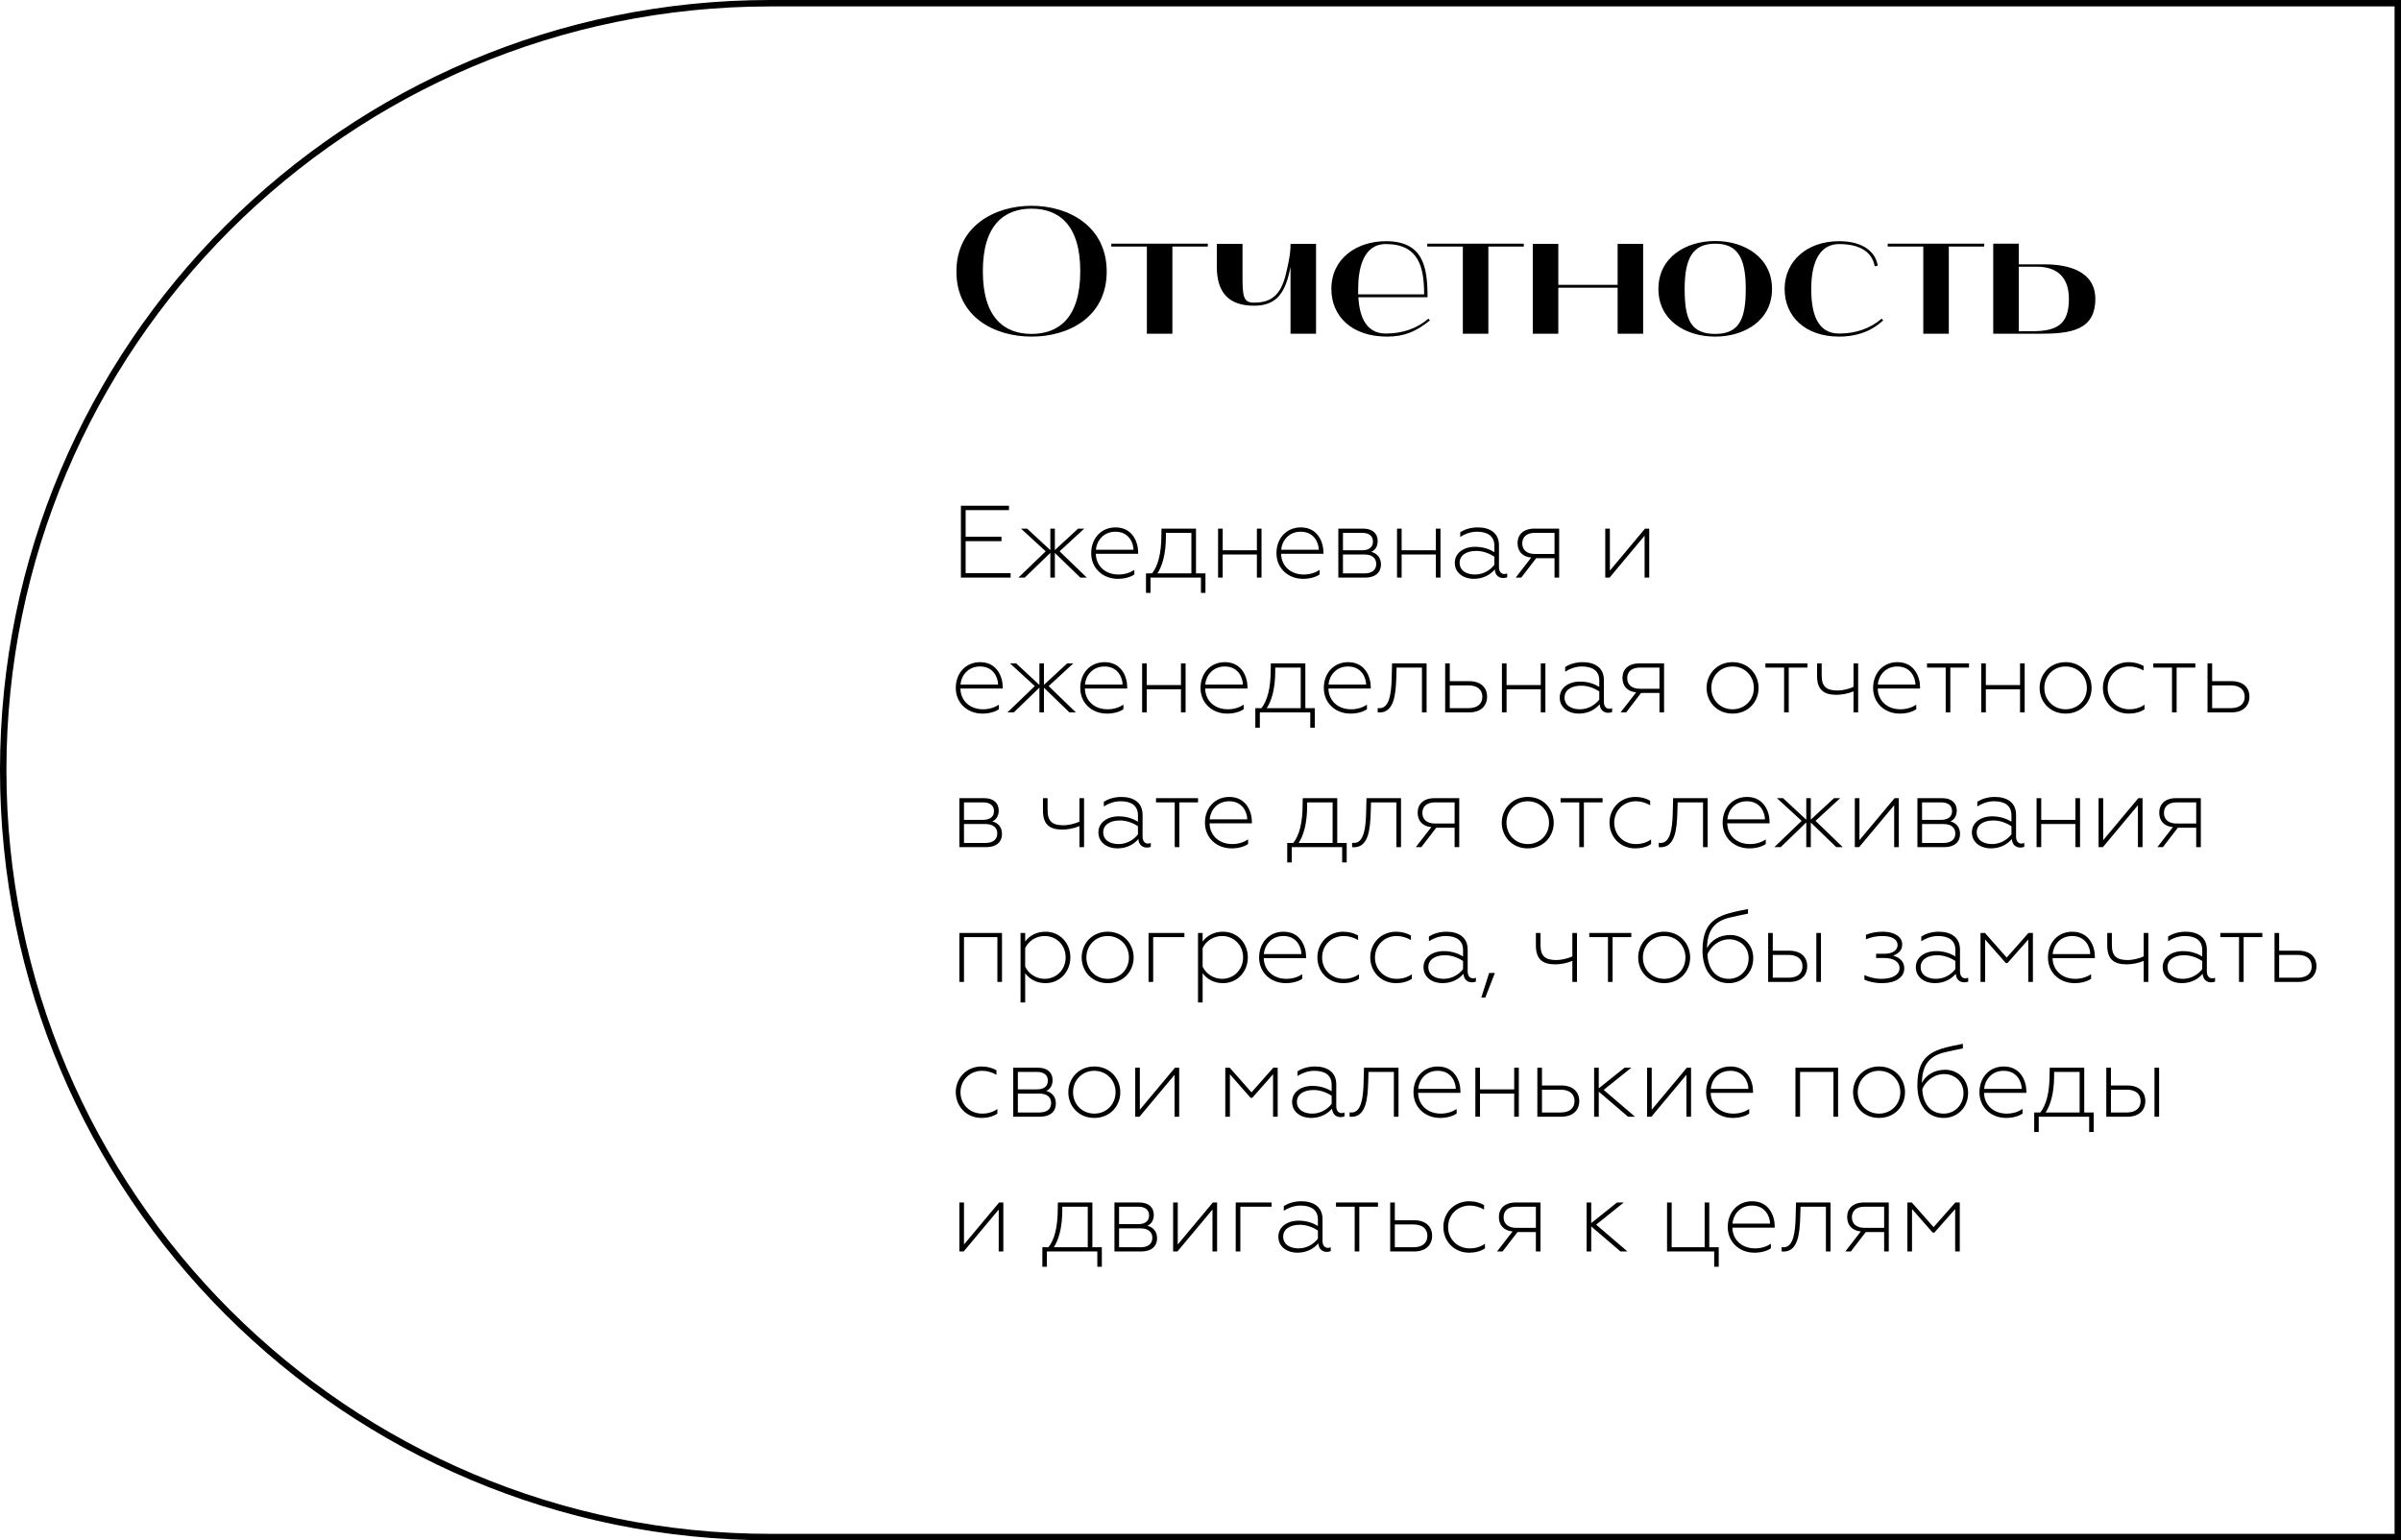 <?xml version="1.0" encoding="UTF-8"?> <svg xmlns="http://www.w3.org/2000/svg" width="374" height="240" viewBox="0 0 374 240" fill="none"> <path d="M148.98 42.312C148.98 49.397 154.916 52.449 160.684 52.449C166.48 52.449 172.388 49.397 172.388 42.312C172.388 35.257 166.48 32.065 160.684 32.065C154.888 32.065 148.98 35.257 148.98 42.312ZM160.684 32.513C164.884 32.513 168.272 34.977 168.272 42.257C168.272 49.565 164.884 52.029 160.684 52.029C156.484 52.029 153.096 49.565 153.096 42.257C153.096 34.977 156.484 32.513 160.684 32.513ZM178.646 38.42V52.001H182.622V38.42H188.138V37.972H173.102V38.42H178.646ZM195.337 47.633C198.949 47.633 200.265 45.532 201.021 41.584V52.001H204.997V38.001H201.021C201.021 38.728 201.049 39.653 200.265 42.844C199.425 46.205 197.801 47.157 195.309 47.157C193.657 47.157 193.545 46.12 193.545 43.069V38.001H189.541V41.556C189.541 45.785 191.585 47.633 195.337 47.633ZM207.386 45.029C207.386 49.285 210.578 52.449 216.038 52.449C218.698 52.449 220.546 51.693 222.73 49.928L222.506 49.648C220.686 51.217 218.418 51.972 215.87 51.972C212.622 51.972 211.754 49.06 211.586 46.316H222.366C222.366 41.669 221.75 37.581 215.87 37.581C211.446 37.581 207.386 40.184 207.386 45.029ZM211.558 45.868V45.056C211.558 42.089 212.23 38.029 215.87 38.029C221.022 38.029 221.834 41.669 221.834 45.868H211.558ZM227.864 38.42V52.001H231.84V38.42H237.356V37.972H222.32V38.42H227.864ZM242.735 52.001V44.833H251.975V52.001H255.951V38.001H251.975V44.385H242.735V38.001H238.759V52.001H242.735ZM258.328 45.029C258.328 49.928 262.584 52.449 267.176 52.449C271.74 52.449 276.024 49.928 276.024 45.029C276.024 40.1 271.74 37.553 267.176 37.553C262.584 37.553 258.328 40.1 258.328 45.029ZM267.176 37.972C270.676 37.972 271.936 40.184 271.936 45.029C271.936 49.788 270.872 52.029 267.176 52.029C263.368 52.029 262.416 49.788 262.416 45.029C262.416 40.184 263.704 37.972 267.176 37.972ZM286.472 52.449C290.812 52.449 292.856 50.321 293.332 49.928L293.108 49.648C291.288 51.217 289.02 51.972 286.472 51.972C283.14 51.972 282.132 48.949 282.132 45.029C282.132 40.352 283.756 38.029 286.472 38.029C290.252 38.029 291.708 39.681 292.016 41.501L292.492 41.389C292.184 39.344 290.308 37.581 286.472 37.581C281.432 37.581 277.988 40.717 277.988 45.029C277.988 49.285 281.18 52.449 286.472 52.449ZM299.587 38.42V52.001H303.563V38.42H309.079V37.972H294.043V38.42H299.587ZM310.482 52.001H317.846C322.578 52.001 326.386 51.441 326.386 46.569C326.386 42.257 322.158 41.193 318.602 41.193H314.458V37.972H310.482V52.001ZM314.458 51.608V41.556H317.286C319.778 41.556 322.27 42.62 322.27 46.569C322.27 50.544 320.422 51.608 316.53 51.608H314.458Z" fill="black"></path> <path d="M120 239.5L373.5 239.5L373.5 0.5L120 0.5C54.002 0.5 0.5 54.002 0.5 120C0.5 185.998 54.002 239.5 120 239.5Z" stroke="black"></path> <path d="M149.68 90.001H157.424V89.312H150.416V84.32H156V83.632H150.416V79.489H157.168V78.8H149.68V90.001ZM158.636 90.001H159.628L163.612 86.144V90.001H164.316V86.16L168.284 90.001H169.292L165.052 85.904L168.892 82.368H167.932L164.316 85.713V82.368H163.612V85.728L159.996 82.368H159.036L162.891 85.904L158.636 90.001ZM174.134 90.192C175.222 90.192 176.182 89.888 176.694 89.504V88.8C176.07 89.216 175.222 89.52 174.23 89.52C172.182 89.52 170.742 88.209 170.694 86.288H177.286V86.049C177.286 84.544 176.454 82.177 173.766 82.177C171.51 82.177 169.974 83.904 169.974 86.192C169.974 88.528 171.766 90.192 174.134 90.192ZM170.71 85.665C170.806 84.32 171.846 82.849 173.75 82.849C175.83 82.849 176.55 84.561 176.566 85.665H170.71ZM178.508 92.385H179.212V90.001H187.068V92.385H187.772V89.344H186.3V82.368H180.924L180.908 83.296C180.908 86.288 180.364 88.209 179.452 89.344H178.508V92.385ZM180.284 89.344C180.988 88.305 181.612 86.433 181.612 83.569V83.025H185.58V89.344H180.284ZM189.737 90.001H190.457V86.4H195.785V90.001H196.505V82.368H195.785V85.745H190.457V82.368H189.737V90.001ZM202.993 90.192C204.081 90.192 205.041 89.888 205.553 89.504V88.8C204.929 89.216 204.081 89.52 203.089 89.52C201.041 89.52 199.601 88.209 199.553 86.288H206.145V86.049C206.145 84.544 205.313 82.177 202.625 82.177C200.369 82.177 198.833 83.904 198.833 86.192C198.833 88.528 200.625 90.192 202.993 90.192ZM199.569 85.665C199.665 84.32 200.705 82.849 202.609 82.849C204.689 82.849 205.409 84.561 205.425 85.665H199.569ZM208.471 90.001H212.679C214.247 90.001 215.111 89.168 215.111 87.969C215.111 86.928 214.567 86.257 213.607 85.984C214.247 85.713 214.599 85.088 214.599 84.288C214.599 83.168 213.831 82.368 212.359 82.368H208.471V90.001ZM209.191 89.344V86.4H212.535C213.703 86.4 214.375 86.945 214.375 87.873C214.375 88.817 213.703 89.344 212.535 89.344H209.191ZM209.191 85.745V83.025H212.167C213.239 83.025 213.863 83.504 213.863 84.385C213.863 85.264 213.239 85.745 212.167 85.745H209.191ZM217.612 90.001H218.332V86.4H223.66V90.001H224.38V82.368H223.66V85.745H218.332V82.368H217.612V90.001ZM229.764 89.52C228.564 89.52 227.364 89.008 227.364 87.68C227.364 86.576 228.34 85.841 229.972 85.841C231.172 85.841 232.212 86.368 232.772 86.737V88.001C232.228 88.737 231.14 89.52 229.764 89.52ZM229.556 90.192C231.092 90.192 232.164 89.52 232.836 88.737C232.9 89.68 233.524 90.064 234.148 90.064C234.356 90.064 234.612 90.032 234.772 89.936V89.344C234.644 89.409 234.484 89.441 234.324 89.441C233.812 89.441 233.492 89.025 233.492 88.353V84.96C233.492 83.008 232.036 82.177 230.18 82.177C228.916 82.177 227.972 82.593 227.46 82.928V83.665C227.988 83.312 228.948 82.849 230.052 82.849C231.716 82.849 232.772 83.52 232.772 85.025V86.032C232.164 85.665 231.172 85.201 229.78 85.201C228.004 85.201 226.612 86.16 226.612 87.697C226.612 89.344 228.068 90.192 229.556 90.192ZM236.098 90.001H236.962L239.282 86.977H242.146V90.001H242.866V82.368H239.01C237.266 82.368 236.386 83.329 236.386 84.624C236.386 85.873 237.122 86.752 238.514 86.88L236.098 90.001ZM239.106 86.32C237.842 86.32 237.122 85.697 237.122 84.672C237.122 83.632 237.842 83.025 239.106 83.025H242.146V86.32H239.106ZM250.049 90.001H250.721L256.177 83.472V90.001H256.897V82.368H256.241L250.769 88.912V82.368H250.049V90.001ZM153.04 111.192C154.128 111.192 155.088 110.888 155.6 110.504V109.8C154.976 110.216 154.128 110.52 153.136 110.52C151.088 110.52 149.648 109.208 149.6 107.288H156.192V107.048C156.192 105.544 155.36 103.176 152.672 103.176C150.416 103.176 148.88 104.904 148.88 107.192C148.88 109.528 150.672 111.192 153.04 111.192ZM149.616 106.664C149.712 105.32 150.752 103.848 152.656 103.848C154.736 103.848 155.456 105.56 155.472 106.664H149.616ZM156.932 111H157.924L161.908 107.144V111H162.612V107.16L166.58 111H167.588L163.348 106.904L167.188 103.368H166.228L162.612 106.712V103.368H161.908V106.728L158.292 103.368H157.332L161.188 106.904L156.932 111ZM172.431 111.192C173.519 111.192 174.479 110.888 174.991 110.504V109.8C174.367 110.216 173.519 110.52 172.527 110.52C170.479 110.52 169.039 109.208 168.991 107.288H175.583V107.048C175.583 105.544 174.751 103.176 172.063 103.176C169.807 103.176 168.271 104.904 168.271 107.192C168.271 109.528 170.063 111.192 172.431 111.192ZM169.007 106.664C169.103 105.32 170.143 103.848 172.047 103.848C174.127 103.848 174.847 105.56 174.863 106.664H169.007ZM177.909 111H178.629V107.4H183.957V111H184.677V103.368H183.957V106.744H178.629V103.368H177.909V111ZM191.165 111.192C192.253 111.192 193.213 110.888 193.725 110.504V109.8C193.101 110.216 192.253 110.52 191.261 110.52C189.213 110.52 187.773 109.208 187.725 107.288H194.317V107.048C194.317 105.544 193.485 103.176 190.797 103.176C188.541 103.176 187.005 104.904 187.005 107.192C187.005 109.528 188.797 111.192 191.165 111.192ZM187.741 106.664C187.837 105.32 188.877 103.848 190.781 103.848C192.861 103.848 193.581 105.56 193.597 106.664H187.741ZM195.539 113.384H196.243V111H204.099V113.384H204.803V110.344H203.331V103.368H197.955L197.939 104.296C197.939 107.288 197.395 109.208 196.483 110.344H195.539V113.384ZM197.315 110.344C198.019 109.304 198.643 107.432 198.643 104.568V104.024H202.611V110.344H197.315ZM210.368 111.192C211.456 111.192 212.416 110.888 212.928 110.504V109.8C212.304 110.216 211.456 110.52 210.464 110.52C208.416 110.52 206.976 109.208 206.928 107.288H213.52V107.048C213.52 105.544 212.688 103.176 210 103.176C207.744 103.176 206.208 104.904 206.208 107.192C206.208 109.528 208 111.192 210.368 111.192ZM206.944 106.664C207.04 105.32 208.08 103.848 209.984 103.848C212.064 103.848 212.784 105.56 212.8 106.664H206.944ZM216.841 103.368L216.777 105.816C216.713 107.944 216.441 110.344 214.921 110.344C214.841 110.344 214.729 110.344 214.601 110.328V111C214.713 111.016 214.809 111.016 214.889 111.016C217.145 111.016 217.417 108.216 217.497 105.64L217.545 104.024H221.497V111H222.217V103.368H216.841ZM225.112 111H228.872C230.664 111 231.64 109.976 231.64 108.552C231.64 107.096 230.616 106.136 228.84 106.136H225.832V103.368H225.112V111ZM225.832 110.344V106.792H228.744C230.104 106.792 230.904 107.448 230.904 108.568C230.904 109.688 230.104 110.344 228.744 110.344H225.832ZM233.956 111H234.676V107.4H240.004V111H240.724V103.368H240.004V106.744H234.676V103.368H233.956V111ZM246.108 110.52C244.908 110.52 243.708 110.008 243.708 108.68C243.708 107.576 244.684 106.84 246.316 106.84C247.516 106.84 248.556 107.368 249.116 107.736V109C248.572 109.736 247.484 110.52 246.108 110.52ZM245.9 111.192C247.436 111.192 248.508 110.52 249.18 109.736C249.244 110.68 249.868 111.064 250.492 111.064C250.7 111.064 250.956 111.032 251.116 110.936V110.344C250.988 110.408 250.828 110.44 250.668 110.44C250.156 110.44 249.836 110.024 249.836 109.352V105.96C249.836 104.008 248.38 103.176 246.524 103.176C245.26 103.176 244.316 103.592 243.804 103.928V104.664C244.332 104.312 245.292 103.848 246.396 103.848C248.06 103.848 249.116 104.52 249.116 106.024V107.032C248.508 106.664 247.516 106.2 246.124 106.2C244.348 106.2 242.956 107.16 242.956 108.696C242.956 110.344 244.412 111.192 245.9 111.192ZM252.442 111H253.306L255.626 107.976H258.49V111H259.21V103.368H255.354C253.61 103.368 252.73 104.328 252.73 105.624C252.73 106.872 253.466 107.752 254.858 107.88L252.442 111ZM255.45 107.32C254.186 107.32 253.466 106.696 253.466 105.672C253.466 104.632 254.186 104.024 255.45 104.024H258.49V107.32H255.45ZM269.881 110.52C267.993 110.52 266.569 109.08 266.569 107.192C266.569 105.304 267.993 103.848 269.881 103.848C271.769 103.848 273.193 105.304 273.193 107.192C273.193 109.08 271.769 110.52 269.881 110.52ZM269.881 111.192C272.345 111.192 273.929 109.32 273.929 107.192C273.929 105.08 272.345 103.176 269.881 103.176C267.417 103.176 265.833 105.08 265.833 107.192C265.833 109.32 267.417 111.192 269.881 111.192ZM277.907 111H278.627V104.024H281.539V103.368H274.995V104.024H277.907V111ZM288.72 111H289.44V103.368H288.72V107.016C287.984 107.384 286.912 107.592 286.256 107.592C284.544 107.592 283.76 107.032 283.76 105.256V103.368H283.04V105.32C283.04 107.496 284.112 108.264 286.064 108.264C286.848 108.264 287.872 108.088 288.72 107.72V111ZM295.931 111.192C297.019 111.192 297.979 110.888 298.491 110.504V109.8C297.867 110.216 297.019 110.52 296.027 110.52C293.979 110.52 292.539 109.208 292.491 107.288H299.083V107.048C299.083 105.544 298.251 103.176 295.563 103.176C293.307 103.176 291.771 104.904 291.771 107.192C291.771 109.528 293.563 111.192 295.931 111.192ZM292.507 106.664C292.603 105.32 293.643 103.848 295.547 103.848C297.627 103.848 298.347 105.56 298.363 106.664H292.507ZM303.079 111H303.799V104.024H306.711V103.368H300.167V104.024H303.079V111ZM308.612 111H309.332V107.4H314.66V111H315.38V103.368H314.66V106.744H309.332V103.368H308.612V111ZM321.756 110.52C319.868 110.52 318.444 109.08 318.444 107.192C318.444 105.304 319.868 103.848 321.756 103.848C323.644 103.848 325.068 105.304 325.068 107.192C325.068 109.08 323.644 110.52 321.756 110.52ZM321.756 111.192C324.22 111.192 325.804 109.32 325.804 107.192C325.804 105.08 324.22 103.176 321.756 103.176C319.292 103.176 317.708 105.08 317.708 107.192C317.708 109.32 319.292 111.192 321.756 111.192ZM331.584 111.192C332.512 111.192 333.376 110.968 334.048 110.52V109.8C333.392 110.264 332.608 110.52 331.68 110.52C329.76 110.52 328.304 109.096 328.304 107.192C328.304 105.288 329.76 103.848 331.68 103.848C332.448 103.848 333.216 104.072 333.904 104.472V103.768C333.296 103.416 332.496 103.176 331.6 103.176C329.216 103.176 327.568 105 327.568 107.176C327.568 109.384 329.216 111.192 331.584 111.192ZM338.329 111H339.049V104.024H341.961V103.368H335.417V104.024H338.329V111ZM343.862 111H347.622C349.414 111 350.39 109.976 350.39 108.552C350.39 107.096 349.366 106.136 347.59 106.136H344.582V103.368H343.862V111ZM344.582 110.344V106.792H347.494C348.854 106.792 349.654 107.448 349.654 108.568C349.654 109.688 348.854 110.344 347.494 110.344H344.582ZM149.44 132H153.648C155.216 132 156.08 131.168 156.08 129.968C156.08 128.928 155.536 128.256 154.576 127.984C155.216 127.712 155.568 127.088 155.568 126.288C155.568 125.168 154.8 124.368 153.328 124.368H149.44V132ZM150.16 131.344V128.4H153.504C154.672 128.4 155.344 128.944 155.344 129.872C155.344 130.816 154.672 131.344 153.504 131.344H150.16ZM150.16 127.744V125.024H153.136C154.208 125.024 154.832 125.504 154.832 126.384C154.832 127.264 154.208 127.744 153.136 127.744H150.16ZM168.142 132H168.862V124.368H168.142V128.016C167.406 128.384 166.334 128.592 165.678 128.592C163.966 128.592 163.182 128.032 163.182 126.256V124.368H162.462V126.32C162.462 128.496 163.534 129.264 165.486 129.264C166.27 129.264 167.294 129.088 168.142 128.72V132ZM174.249 131.52C173.049 131.52 171.849 131.008 171.849 129.68C171.849 128.576 172.825 127.84 174.457 127.84C175.657 127.84 176.697 128.368 177.257 128.736V130C176.713 130.736 175.625 131.52 174.249 131.52ZM174.041 132.192C175.577 132.192 176.649 131.52 177.321 130.736C177.385 131.68 178.009 132.064 178.633 132.064C178.841 132.064 179.097 132.032 179.257 131.936V131.344C179.128 131.408 178.969 131.44 178.809 131.44C178.297 131.44 177.977 131.024 177.977 130.352V126.96C177.977 125.008 176.521 124.176 174.665 124.176C173.401 124.176 172.457 124.592 171.945 124.928V125.664C172.473 125.312 173.433 124.848 174.536 124.848C176.201 124.848 177.257 125.52 177.257 127.024V128.032C176.649 127.664 175.657 127.2 174.265 127.2C172.489 127.2 171.097 128.16 171.097 129.696C171.097 131.344 172.553 132.192 174.041 132.192ZM182.985 132H183.705V125.024H186.617V124.368H180.073V125.024H182.985V132ZM191.853 132.192C192.941 132.192 193.901 131.888 194.413 131.504V130.8C193.789 131.216 192.941 131.52 191.949 131.52C189.901 131.52 188.461 130.208 188.413 128.288H195.005V128.048C195.005 126.544 194.173 124.176 191.485 124.176C189.229 124.176 187.693 125.904 187.693 128.192C187.693 130.528 189.485 132.192 191.853 132.192ZM188.429 127.664C188.525 126.32 189.565 124.848 191.469 124.848C193.549 124.848 194.269 126.56 194.285 127.664H188.429ZM200.508 134.384H201.212V132H209.068V134.384H209.772V131.344H208.3V124.368H202.924L202.908 125.296C202.908 128.288 202.364 130.208 201.452 131.344H200.508V134.384ZM202.284 131.344C202.988 130.304 203.612 128.432 203.612 125.568V125.024H207.58V131.344H202.284ZM212.857 124.368L212.793 126.816C212.729 128.944 212.457 131.344 210.937 131.344C210.857 131.344 210.745 131.344 210.617 131.328V132C210.729 132.016 210.825 132.016 210.905 132.016C213.161 132.016 213.433 129.216 213.513 126.64L213.561 125.024H217.513V132H218.233V124.368H212.857ZM220.536 132H221.4L223.72 128.976H226.584V132H227.304V124.368H223.448C221.704 124.368 220.824 125.328 220.824 126.624C220.824 127.872 221.56 128.752 222.952 128.88L220.536 132ZM223.544 128.32C222.28 128.32 221.56 127.696 221.56 126.672C221.56 125.632 222.28 125.024 223.544 125.024H226.584V128.32H223.544ZM237.975 131.52C236.087 131.52 234.663 130.08 234.663 128.192C234.663 126.304 236.087 124.848 237.975 124.848C239.863 124.848 241.287 126.304 241.287 128.192C241.287 130.08 239.863 131.52 237.975 131.52ZM237.975 132.192C240.439 132.192 242.023 130.32 242.023 128.192C242.023 126.08 240.439 124.176 237.975 124.176C235.511 124.176 233.927 126.08 233.927 128.192C233.927 130.32 235.511 132.192 237.975 132.192ZM246.001 132H246.721V125.024H249.633V124.368H243.089V125.024H246.001V132ZM254.724 132.192C255.652 132.192 256.516 131.968 257.188 131.52V130.8C256.532 131.264 255.748 131.52 254.82 131.52C252.9 131.52 251.444 130.096 251.444 128.192C251.444 126.288 252.9 124.848 254.82 124.848C255.588 124.848 256.356 125.072 257.044 125.472V124.768C256.436 124.416 255.636 124.176 254.74 124.176C252.356 124.176 250.708 126 250.708 128.176C250.708 130.384 252.356 132.192 254.724 132.192ZM260.623 124.368L260.559 126.816C260.495 128.944 260.223 131.344 258.703 131.344C258.623 131.344 258.511 131.344 258.383 131.328V132C258.495 132.016 258.59 132.016 258.671 132.016C260.927 132.016 261.199 129.216 261.279 126.64L261.327 125.024H265.279V132H265.999V124.368H260.623ZM272.493 132.192C273.581 132.192 274.541 131.888 275.053 131.504V130.8C274.429 131.216 273.581 131.52 272.589 131.52C270.541 131.52 269.101 130.208 269.053 128.288H275.645V128.048C275.645 126.544 274.813 124.176 272.125 124.176C269.869 124.176 268.333 125.904 268.333 128.192C268.333 130.528 270.125 132.192 272.493 132.192ZM269.069 127.664C269.165 126.32 270.205 124.848 272.109 124.848C274.189 124.848 274.909 126.56 274.925 127.664H269.069ZM276.386 132H277.378L281.362 128.144V132H282.066V128.16L286.034 132H287.042L282.802 127.904L286.642 124.368H285.682L282.066 127.712V124.368H281.362V127.728L277.746 124.368H276.786L280.641 127.904L276.386 132ZM288.924 132H289.596L295.052 125.472V132H295.772V124.368H295.116L289.644 130.912V124.368H288.924V132ZM298.674 132H302.882C304.45 132 305.314 131.168 305.314 129.968C305.314 128.928 304.77 128.256 303.81 127.984C304.45 127.712 304.802 127.088 304.802 126.288C304.802 125.168 304.034 124.368 302.562 124.368H298.674V132ZM299.394 131.344V128.4H302.738C303.906 128.4 304.578 128.944 304.578 129.872C304.578 130.816 303.906 131.344 302.738 131.344H299.394ZM299.394 127.744V125.024H302.37C303.442 125.024 304.066 125.504 304.066 126.384C304.066 127.264 303.442 127.744 302.37 127.744H299.394ZM310.311 131.52C309.111 131.52 307.911 131.008 307.911 129.68C307.911 128.576 308.887 127.84 310.519 127.84C311.719 127.84 312.759 128.368 313.319 128.736V130C312.775 130.736 311.687 131.52 310.311 131.52ZM310.103 132.192C311.639 132.192 312.711 131.52 313.383 130.736C313.447 131.68 314.071 132.064 314.695 132.064C314.903 132.064 315.159 132.032 315.319 131.936V131.344C315.191 131.408 315.031 131.44 314.871 131.44C314.359 131.44 314.039 131.024 314.039 130.352V126.96C314.039 125.008 312.583 124.176 310.727 124.176C309.463 124.176 308.519 124.592 308.007 124.928V125.664C308.535 125.312 309.495 124.848 310.599 124.848C312.263 124.848 313.319 125.52 313.319 127.024V128.032C312.711 127.664 311.719 127.2 310.327 127.2C308.551 127.2 307.159 128.16 307.159 129.696C307.159 131.344 308.615 132.192 310.103 132.192ZM317.237 132H317.957V128.4H323.285V132H324.005V124.368H323.285V127.744H317.957V124.368H317.237V132ZM326.893 132H327.565L333.021 125.472V132H333.741V124.368H333.085L327.613 130.912V124.368H326.893V132ZM336.051 132H336.915L339.235 128.976H342.099V132H342.819V124.368H338.963C337.219 124.368 336.339 125.328 336.339 126.624C336.339 127.872 337.075 128.752 338.467 128.88L336.051 132ZM339.059 128.32C337.795 128.32 337.075 127.696 337.075 126.672C337.075 125.632 337.795 125.024 339.059 125.024H342.099V128.32H339.059ZM149.44 153H150.16V146.024H155.36V153H156.08V145.368H149.44V153ZM162.843 145.176C161.419 145.176 160.331 145.832 159.691 146.712V145.368H158.971V156.2H159.691V151.64C160.331 152.52 161.419 153.192 162.843 153.192C165.211 153.192 166.731 151.288 166.731 149.176C166.731 147.064 165.211 145.176 162.843 145.176ZM162.715 145.848C164.587 145.848 165.995 147.288 165.995 149.176C165.995 151.064 164.587 152.52 162.715 152.52C161.387 152.52 160.187 151.704 159.691 150.616V147.736C160.187 146.632 161.387 145.848 162.715 145.848ZM172.537 152.52C170.649 152.52 169.225 151.08 169.225 149.192C169.225 147.304 170.649 145.848 172.537 145.848C174.425 145.848 175.849 147.304 175.849 149.192C175.849 151.08 174.425 152.52 172.537 152.52ZM172.537 153.192C175.001 153.192 176.585 151.32 176.585 149.192C176.585 147.08 175.001 145.176 172.537 145.176C170.073 145.176 168.489 147.08 168.489 149.192C168.489 151.32 170.073 153.192 172.537 153.192ZM178.909 153H179.629V146.024H184.493V145.368H178.909V153ZM190.484 145.176C189.06 145.176 187.972 145.832 187.332 146.712V145.368H186.612V156.2H187.332V151.64C187.972 152.52 189.06 153.192 190.484 153.192C192.852 153.192 194.372 151.288 194.372 149.176C194.372 147.064 192.852 145.176 190.484 145.176ZM190.356 145.848C192.228 145.848 193.636 147.288 193.636 149.176C193.636 151.064 192.228 152.52 190.356 152.52C189.028 152.52 187.828 151.704 187.332 150.616V147.736C187.828 146.632 189.028 145.848 190.356 145.848ZM200.29 153.192C201.378 153.192 202.338 152.888 202.85 152.504V151.8C202.226 152.216 201.378 152.52 200.386 152.52C198.338 152.52 196.898 151.208 196.85 149.288H203.442V149.048C203.442 147.544 202.61 145.176 199.922 145.176C197.666 145.176 196.13 146.904 196.13 149.192C196.13 151.528 197.922 153.192 200.29 153.192ZM196.866 148.664C196.962 147.32 198.002 145.848 199.906 145.848C201.986 145.848 202.706 147.56 202.722 148.664H196.866ZM209.224 153.192C210.152 153.192 211.016 152.968 211.688 152.52V151.8C211.032 152.264 210.248 152.52 209.32 152.52C207.4 152.52 205.944 151.096 205.944 149.192C205.944 147.288 207.4 145.848 209.32 145.848C210.088 145.848 210.856 146.072 211.544 146.472V145.768C210.936 145.416 210.136 145.176 209.24 145.176C206.856 145.176 205.208 147 205.208 149.176C205.208 151.384 206.856 153.192 209.224 153.192ZM217.459 153.192C218.387 153.192 219.251 152.968 219.923 152.52V151.8C219.267 152.264 218.483 152.52 217.555 152.52C215.635 152.52 214.179 151.096 214.179 149.192C214.179 147.288 215.635 145.848 217.555 145.848C218.323 145.848 219.091 146.072 219.779 146.472V145.768C219.171 145.416 218.371 145.176 217.475 145.176C215.091 145.176 213.443 147 213.443 149.176C213.443 151.384 215.091 153.192 217.459 153.192ZM224.889 152.52C223.689 152.52 222.489 152.008 222.489 150.68C222.489 149.576 223.465 148.84 225.097 148.84C226.297 148.84 227.337 149.368 227.897 149.736V151C227.353 151.736 226.265 152.52 224.889 152.52ZM224.681 153.192C226.217 153.192 227.289 152.52 227.961 151.736C228.025 152.68 228.649 153.064 229.273 153.064C229.481 153.064 229.737 153.032 229.897 152.936V152.344C229.769 152.408 229.609 152.44 229.449 152.44C228.937 152.44 228.617 152.024 228.617 151.352V147.96C228.617 146.008 227.161 145.176 225.305 145.176C224.041 145.176 223.097 145.592 222.585 145.928V146.664C223.113 146.312 224.073 145.848 225.177 145.848C226.841 145.848 227.897 146.52 227.897 148.024V149.032C227.289 148.664 226.297 148.2 224.905 148.2C223.129 148.2 221.737 149.16 221.737 150.696C221.737 152.344 223.193 153.192 224.681 153.192ZM230.743 155.432H231.367L232.855 151.608H231.959L230.743 155.432ZM244.923 153H245.643V145.368H244.923V149.016C244.187 149.384 243.115 149.592 242.459 149.592C240.747 149.592 239.963 149.032 239.963 147.256V145.368H239.243V147.32C239.243 149.496 240.315 150.264 242.267 150.264C243.051 150.264 244.075 150.088 244.923 149.72V153ZM250.47 153H251.19V146.024H254.102V145.368H247.558V146.024H250.47V153ZM259.225 152.52C257.337 152.52 255.913 151.08 255.913 149.192C255.913 147.304 257.337 145.848 259.225 145.848C261.113 145.848 262.537 147.304 262.537 149.192C262.537 151.08 261.113 152.52 259.225 152.52ZM259.225 153.192C261.689 153.192 263.273 151.32 263.273 149.192C263.273 147.08 261.689 145.176 259.225 145.176C256.761 145.176 255.177 147.08 255.177 149.192C255.177 151.32 256.761 153.192 259.225 153.192ZM269.308 153.192C271.388 153.192 273.1 151.608 273.1 149.288C273.1 147.144 271.484 145.688 269.516 145.688C267.804 145.688 266.524 146.536 265.9 147.736C265.948 144.648 267.308 143.448 269.596 142.936C270.828 142.648 271.308 142.568 272.284 142.36V141.64C268.172 142.472 265.196 142.904 265.196 148.088C265.196 151.256 266.764 153.192 269.308 153.192ZM269.324 152.52C267.26 152.52 266.076 151.016 265.964 148.712C266.428 147.576 267.676 146.36 269.372 146.36C270.956 146.36 272.38 147.48 272.38 149.32C272.38 151.256 270.924 152.52 269.324 152.52ZM282.928 153H283.648V145.368H282.928V153ZM275.424 153H278.736C280.544 153 281.504 151.976 281.504 150.552C281.504 149.096 280.48 148.136 278.72 148.136H276.144V145.368H275.424V153ZM276.144 152.344V148.792H278.608C279.984 148.792 280.768 149.448 280.768 150.568C280.768 151.688 279.984 152.344 278.608 152.344H276.144ZM293.167 153.192C295.279 153.192 296.623 152.28 296.623 150.888C296.623 149.704 295.759 149.144 294.879 148.904C295.471 148.696 296.303 148.248 296.303 147.16C296.303 145.912 294.991 145.176 293.311 145.176C292.319 145.176 291.439 145.336 290.655 145.656V146.36C291.423 146.04 292.271 145.848 293.199 145.848C294.591 145.848 295.583 146.296 295.583 147.272C295.583 147.912 295.007 148.616 293.519 148.616H292.239V149.272H293.519C294.895 149.272 295.887 149.832 295.887 150.84C295.887 151.912 294.735 152.52 293.087 152.52C292.047 152.52 291.071 152.248 290.415 151.928V152.648C291.039 152.936 291.967 153.192 293.167 153.192ZM301.577 152.52C300.377 152.52 299.177 152.008 299.177 150.68C299.177 149.576 300.153 148.84 301.785 148.84C302.985 148.84 304.025 149.368 304.585 149.736V151C304.041 151.736 302.953 152.52 301.577 152.52ZM301.369 153.192C302.905 153.192 303.977 152.52 304.649 151.736C304.713 152.68 305.337 153.064 305.961 153.064C306.169 153.064 306.425 153.032 306.585 152.936V152.344C306.457 152.408 306.297 152.44 306.137 152.44C305.625 152.44 305.305 152.024 305.305 151.352V147.96C305.305 146.008 303.849 145.176 301.993 145.176C300.729 145.176 299.785 145.592 299.273 145.928V146.664C299.801 146.312 300.761 145.848 301.865 145.848C303.529 145.848 304.585 146.52 304.585 148.024V149.032C303.977 148.664 302.985 148.2 301.593 148.2C299.817 148.2 298.425 149.16 298.425 150.696C298.425 152.344 299.881 153.192 301.369 153.192ZM308.503 153H309.223V146.392L312.439 150.056H312.711L315.943 146.392V153H316.663V145.368H315.975L312.583 149.208L309.191 145.368H308.503V153ZM323.165 153.192C324.253 153.192 325.213 152.888 325.725 152.504V151.8C325.101 152.216 324.253 152.52 323.261 152.52C321.213 152.52 319.773 151.208 319.725 149.288H326.317V149.048C326.317 147.544 325.485 145.176 322.797 145.176C320.541 145.176 319.005 146.904 319.005 149.192C319.005 151.528 320.797 153.192 323.165 153.192ZM319.741 148.664C319.837 147.32 320.877 145.848 322.781 145.848C324.861 145.848 325.581 147.56 325.597 148.664H319.741ZM333.923 153H334.643V145.368H333.923V149.016C333.187 149.384 332.115 149.592 331.459 149.592C329.747 149.592 328.963 149.032 328.963 147.256V145.368H328.243V147.32C328.243 149.496 329.315 150.264 331.267 150.264C332.051 150.264 333.075 150.088 333.923 149.72V153ZM340.03 152.52C338.83 152.52 337.63 152.008 337.63 150.68C337.63 149.576 338.606 148.84 340.238 148.84C341.438 148.84 342.478 149.368 343.038 149.736V151C342.494 151.736 341.406 152.52 340.03 152.52ZM339.822 153.192C341.358 153.192 342.43 152.52 343.102 151.736C343.166 152.68 343.79 153.064 344.414 153.064C344.622 153.064 344.878 153.032 345.038 152.936V152.344C344.91 152.408 344.75 152.44 344.59 152.44C344.078 152.44 343.758 152.024 343.758 151.352V147.96C343.758 146.008 342.302 145.176 340.446 145.176C339.182 145.176 338.238 145.592 337.726 145.928V146.664C338.254 146.312 339.214 145.848 340.318 145.848C341.982 145.848 343.038 146.52 343.038 148.024V149.032C342.43 148.664 341.438 148.2 340.046 148.2C338.27 148.2 336.878 149.16 336.878 150.696C336.878 152.344 338.334 153.192 339.822 153.192ZM348.767 153H349.487V146.024H352.399V145.368H345.855V146.024H348.767V153ZM354.299 153H358.059C359.851 153 360.827 151.976 360.827 150.552C360.827 149.096 359.803 148.136 358.027 148.136H355.019V145.368H354.299V153ZM355.019 152.344V148.792H357.931C359.291 148.792 360.091 149.448 360.091 150.568C360.091 151.688 359.291 152.344 357.931 152.344H355.019ZM152.896 174.192C153.824 174.192 154.688 173.968 155.36 173.52V172.8C154.704 173.264 153.92 173.52 152.992 173.52C151.072 173.52 149.616 172.096 149.616 170.192C149.616 168.288 151.072 166.848 152.992 166.848C153.76 166.848 154.528 167.072 155.216 167.472V166.768C154.608 166.416 153.808 166.176 152.912 166.176C150.528 166.176 148.88 168 148.88 170.176C148.88 172.384 150.528 174.192 152.896 174.192ZM157.831 174H162.039C163.607 174 164.471 173.168 164.471 171.968C164.471 170.928 163.927 170.256 162.967 169.984C163.607 169.712 163.959 169.088 163.959 168.288C163.959 167.168 163.191 166.368 161.719 166.368H157.831V174ZM158.551 173.344V170.4H161.895C163.063 170.4 163.735 170.944 163.735 171.872C163.735 172.816 163.063 173.344 161.895 173.344H158.551ZM158.551 169.744V167.024H161.527C162.599 167.024 163.223 167.504 163.223 168.384C163.223 169.264 162.599 169.744 161.527 169.744H158.551ZM170.459 173.52C168.571 173.52 167.147 172.08 167.147 170.192C167.147 168.304 168.571 166.848 170.459 166.848C172.347 166.848 173.771 168.304 173.771 170.192C173.771 172.08 172.347 173.52 170.459 173.52ZM170.459 174.192C172.923 174.192 174.507 172.32 174.507 170.192C174.507 168.08 172.923 166.176 170.459 166.176C167.995 166.176 166.411 168.08 166.411 170.192C166.411 172.32 167.995 174.192 170.459 174.192ZM176.831 174H177.503L182.959 167.472V174H183.679V166.368H183.023L177.551 172.912V166.368H176.831V174ZM190.862 174H191.582V167.392L194.798 171.056H195.07L198.302 167.392V174H199.022V166.368H198.334L194.942 170.208L191.55 166.368H190.862V174ZM204.42 173.52C203.22 173.52 202.02 173.008 202.02 171.68C202.02 170.576 202.996 169.84 204.628 169.84C205.828 169.84 206.868 170.368 207.428 170.736V172C206.884 172.736 205.796 173.52 204.42 173.52ZM204.212 174.192C205.748 174.192 206.82 173.52 207.492 172.736C207.556 173.68 208.18 174.064 208.804 174.064C209.012 174.064 209.268 174.032 209.428 173.936V173.344C209.3 173.408 209.14 173.44 208.98 173.44C208.468 173.44 208.148 173.024 208.148 172.352V168.96C208.148 167.008 206.692 166.176 204.836 166.176C203.572 166.176 202.628 166.592 202.116 166.928V167.664C202.644 167.312 203.604 166.848 204.708 166.848C206.372 166.848 207.428 167.52 207.428 169.024V170.032C206.82 169.664 205.828 169.2 204.436 169.2C202.66 169.2 201.268 170.16 201.268 171.696C201.268 173.344 202.724 174.192 204.212 174.192ZM212.466 166.368L212.402 168.816C212.338 170.944 212.066 173.344 210.546 173.344C210.466 173.344 210.354 173.344 210.226 173.328V174C210.338 174.016 210.434 174.016 210.514 174.016C212.77 174.016 213.042 171.216 213.122 168.64L213.17 167.024H217.122V174H217.842V166.368H212.466ZM224.337 174.192C225.425 174.192 226.385 173.888 226.897 173.504V172.8C226.273 173.216 225.425 173.52 224.433 173.52C222.385 173.52 220.945 172.208 220.897 170.288H227.489V170.048C227.489 168.544 226.657 166.176 223.969 166.176C221.713 166.176 220.177 167.904 220.177 170.192C220.177 172.528 221.969 174.192 224.337 174.192ZM220.913 169.664C221.009 168.32 222.049 166.848 223.953 166.848C226.033 166.848 226.753 168.56 226.769 169.664H220.913ZM229.815 174H230.535V170.4H235.863V174H236.583V166.368H235.863V169.744H230.535V166.368H229.815V174ZM239.471 174H243.231C245.023 174 245.999 172.976 245.999 171.552C245.999 170.096 244.975 169.136 243.199 169.136H240.191V166.368H239.471V174ZM240.191 173.344V169.792H243.103C244.463 169.792 245.263 170.448 245.263 171.568C245.263 172.688 244.463 173.344 243.103 173.344H240.191ZM248.315 174H249.035V170.096L253.595 174H254.683L249.803 169.824L254.107 166.368H253.051L249.035 169.584V166.368H248.315V174ZM256.565 174H257.237L262.693 167.472V174H263.413V166.368H262.757L257.285 172.912V166.368H256.565V174ZM269.915 174.192C271.003 174.192 271.963 173.888 272.475 173.504V172.8C271.851 173.216 271.003 173.52 270.011 173.52C267.963 173.52 266.523 172.208 266.475 170.288H273.067V170.048C273.067 168.544 272.235 166.176 269.547 166.176C267.291 166.176 265.755 167.904 265.755 170.192C265.755 172.528 267.547 174.192 269.915 174.192ZM266.491 169.664C266.587 168.32 267.627 166.848 269.531 166.848C271.611 166.848 272.331 168.56 272.347 169.664H266.491ZM279.674 174H280.394V167.024H285.594V174H286.314V166.368H279.674V174ZM292.694 173.52C290.806 173.52 289.382 172.08 289.382 170.192C289.382 168.304 290.806 166.848 292.694 166.848C294.582 166.848 296.006 168.304 296.006 170.192C296.006 172.08 294.582 173.52 292.694 173.52ZM292.694 174.192C295.158 174.192 296.742 172.32 296.742 170.192C296.742 168.08 295.158 166.176 292.694 166.176C290.23 166.176 288.646 168.08 288.646 170.192C288.646 172.32 290.23 174.192 292.694 174.192ZM302.777 174.192C304.857 174.192 306.569 172.608 306.569 170.288C306.569 168.144 304.953 166.688 302.985 166.688C301.273 166.688 299.993 167.536 299.369 168.736C299.417 165.648 300.777 164.448 303.065 163.936C304.297 163.648 304.777 163.568 305.753 163.36V162.64C301.641 163.472 298.665 163.904 298.665 169.088C298.665 172.256 300.233 174.192 302.777 174.192ZM302.793 173.52C300.729 173.52 299.545 172.016 299.433 169.712C299.897 168.576 301.145 167.36 302.841 167.36C304.425 167.36 305.849 168.48 305.849 170.32C305.849 172.256 304.393 173.52 302.793 173.52ZM312.493 174.192C313.581 174.192 314.541 173.888 315.053 173.504V172.8C314.429 173.216 313.581 173.52 312.589 173.52C310.541 173.52 309.101 172.208 309.053 170.288H315.645V170.048C315.645 168.544 314.813 166.176 312.125 166.176C309.869 166.176 308.333 167.904 308.333 170.192C308.333 172.528 310.125 174.192 312.493 174.192ZM309.069 169.664C309.165 168.32 310.205 166.848 312.109 166.848C314.189 166.848 314.909 168.56 314.925 169.664H309.069ZM316.867 176.384H317.571V174H325.427V176.384H326.131V173.344H324.659V166.368H319.283L319.267 167.296C319.267 170.288 318.723 172.208 317.811 173.344H316.867V176.384ZM318.643 173.344C319.347 172.304 319.971 170.432 319.971 167.568V167.024H323.939V173.344H318.643ZM335.6 174H336.32V166.368H335.6V174ZM328.096 174H331.408C333.216 174 334.176 172.976 334.176 171.552C334.176 170.096 333.152 169.136 331.392 169.136H328.816V166.368H328.096V174ZM328.816 173.344V169.792H331.28C332.656 169.792 333.44 170.448 333.44 171.568C333.44 172.688 332.656 173.344 331.28 173.344H328.816ZM149.44 195H150.112L155.568 188.472V195H156.288V187.368H155.632L150.16 193.912V187.368H149.44V195ZM162.367 197.384H163.071V195H170.927V197.384H171.631V194.344H170.159V187.368H164.783L164.767 188.296C164.767 191.288 164.223 193.208 163.311 194.344H162.367V197.384ZM164.143 194.344C164.847 193.304 165.471 191.432 165.471 188.568V188.024H169.439V194.344H164.143ZM173.596 195H177.804C179.372 195 180.236 194.168 180.236 192.968C180.236 191.928 179.692 191.256 178.732 190.984C179.372 190.712 179.724 190.088 179.724 189.288C179.724 188.168 178.956 187.368 177.484 187.368H173.596V195ZM174.316 194.344V191.4H177.66C178.828 191.4 179.5 191.944 179.5 192.872C179.5 193.816 178.828 194.344 177.66 194.344H174.316ZM174.316 190.744V188.024H177.292C178.364 188.024 178.988 188.504 178.988 189.384C178.988 190.264 178.364 190.744 177.292 190.744H174.316ZM182.737 195H183.409L188.865 188.472V195H189.585V187.368H188.929L183.457 193.912V187.368H182.737V195ZM192.487 195H193.207V188.024H198.071V187.368H192.487V195ZM202.28 194.52C201.08 194.52 199.88 194.008 199.88 192.68C199.88 191.576 200.856 190.84 202.488 190.84C203.688 190.84 204.728 191.368 205.288 191.736V193C204.744 193.736 203.656 194.52 202.28 194.52ZM202.072 195.192C203.608 195.192 204.68 194.52 205.352 193.736C205.416 194.68 206.04 195.064 206.664 195.064C206.872 195.064 207.128 195.032 207.288 194.936V194.344C207.16 194.408 207 194.44 206.84 194.44C206.328 194.44 206.008 194.024 206.008 193.352V189.96C206.008 188.008 204.552 187.176 202.696 187.176C201.432 187.176 200.488 187.592 199.976 187.928V188.664C200.504 188.312 201.464 187.848 202.568 187.848C204.232 187.848 205.288 188.52 205.288 190.024V191.032C204.68 190.664 203.688 190.2 202.296 190.2C200.52 190.2 199.128 191.16 199.128 192.696C199.128 194.344 200.584 195.192 202.072 195.192ZM211.017 195H211.737V188.024H214.649V187.368H208.105V188.024H211.017V195ZM216.549 195H220.309C222.101 195 223.077 193.976 223.077 192.552C223.077 191.096 222.053 190.136 220.277 190.136H217.269V187.368H216.549V195ZM217.269 194.344V190.792H220.181C221.541 190.792 222.341 191.448 222.341 192.568C222.341 193.688 221.541 194.344 220.181 194.344H217.269ZM228.849 195.192C229.777 195.192 230.641 194.968 231.313 194.52V193.8C230.657 194.264 229.873 194.52 228.945 194.52C227.025 194.52 225.569 193.096 225.569 191.192C225.569 189.288 227.025 187.848 228.945 187.848C229.713 187.848 230.481 188.072 231.169 188.472V187.768C230.561 187.416 229.761 187.176 228.865 187.176C226.481 187.176 224.833 189 224.833 191.176C224.833 193.384 226.481 195.192 228.849 195.192ZM233.192 195H234.056L236.376 191.976H239.24V195H239.96V187.368H236.104C234.36 187.368 233.48 188.328 233.48 189.624C233.48 190.872 234.216 191.752 235.608 191.88L233.192 195ZM236.2 191.32C234.936 191.32 234.216 190.696 234.216 189.672C234.216 188.632 234.936 188.024 236.2 188.024H239.24V191.32H236.2ZM247.143 195H247.863V191.096L252.423 195H253.511L248.631 190.824L252.935 187.368H251.879L247.863 190.584V187.368H247.143V195ZM267.018 197.384H267.722V194.344H266.25V187.368H265.53V194.344H260.394V187.368H259.674V195H267.018V197.384ZM273.29 195.192C274.378 195.192 275.338 194.888 275.85 194.504V193.8C275.226 194.216 274.378 194.52 273.386 194.52C271.338 194.52 269.898 193.208 269.85 191.288H276.442V191.048C276.442 189.544 275.61 187.176 272.922 187.176C270.666 187.176 269.13 188.904 269.13 191.192C269.13 193.528 270.922 195.192 273.29 195.192ZM269.866 190.664C269.962 189.32 271.002 187.848 272.906 187.848C274.986 187.848 275.706 189.56 275.722 190.664H269.866ZM279.763 187.368L279.699 189.816C279.635 191.944 279.363 194.344 277.843 194.344C277.763 194.344 277.651 194.344 277.523 194.328V195C277.635 195.016 277.731 195.016 277.811 195.016C280.067 195.016 280.339 192.216 280.419 189.64L280.467 188.024H284.419V195H285.139V187.368H279.763ZM287.442 195H288.306L290.626 191.976H293.49V195H294.21V187.368H290.354C288.61 187.368 287.73 188.328 287.73 189.624C287.73 190.872 288.466 191.752 289.858 191.88L287.442 195ZM290.45 191.32C289.186 191.32 288.466 190.696 288.466 189.672C288.466 188.632 289.186 188.024 290.45 188.024H293.49V191.32H290.45ZM297.112 195H297.832V188.392L301.048 192.056H301.32L304.552 188.392V195H305.272V187.368H304.584L301.192 191.208L297.8 187.368H297.112V195Z" fill="black"></path> </svg> 